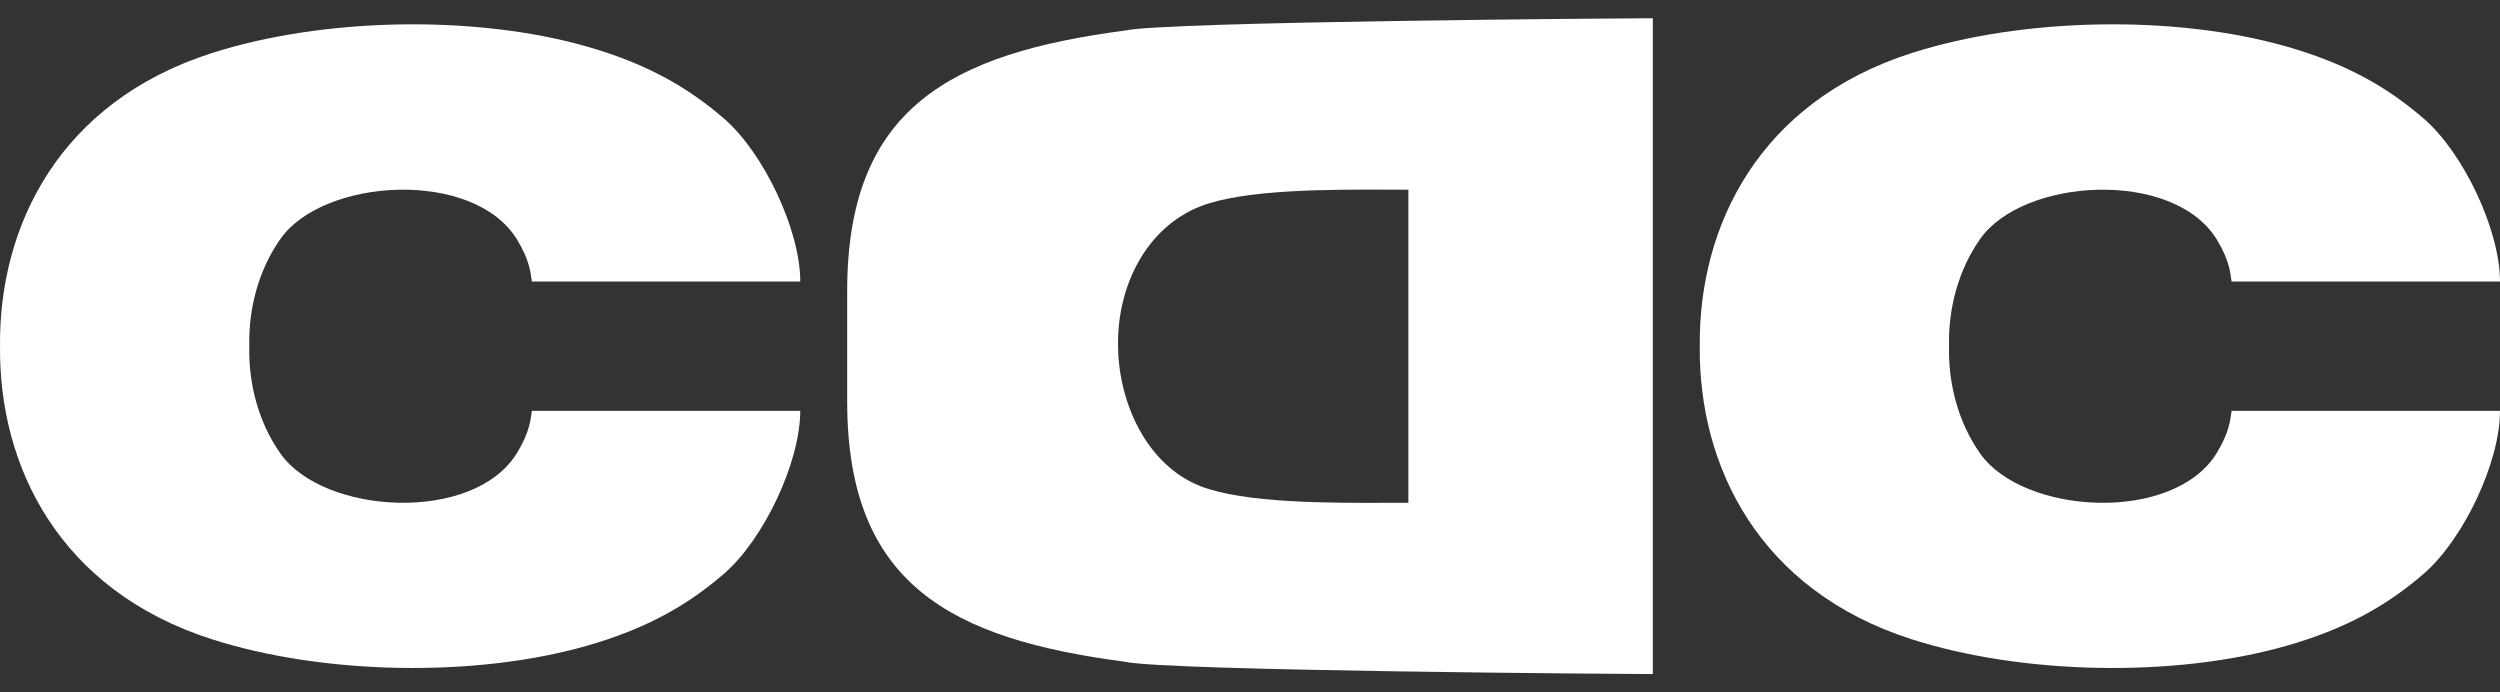 <?xml version="1.0" encoding="UTF-8"?> <svg xmlns="http://www.w3.org/2000/svg" width="130" height="36" viewBox="0 0 130 36" fill="none"><rect x="0" y="0" width="130" height="36" fill="#333333" stroke="none"/> <path fill-rule="evenodd" clip-rule="evenodd" d="M41.613 21.365C41.613 24.032 39.719 28.046 37.639 29.841C35.738 31.482 33.604 32.698 30.507 33.583C24.636 35.258 16.741 35.076 11.011 33.239C3.08 30.697 -0.062 24.245 0.001 18C-0.057 11.753 3.081 5.303 11.012 2.761C16.742 0.924 24.637 0.742 30.508 2.417C33.605 3.302 35.738 4.518 37.64 6.158C39.721 7.955 41.614 11.972 41.614 14.638H27.656C27.59 14.195 27.554 13.55 26.88 12.446C24.616 8.773 16.816 9.245 14.579 12.427C13.446 14.041 12.918 16.038 12.963 18.004C12.918 19.971 13.446 21.966 14.579 23.58C16.816 26.766 24.62 27.234 26.88 23.562C27.556 22.454 27.59 21.809 27.657 21.364L41.613 21.365Z" fill="white"></path> <path fill-rule="evenodd" clip-rule="evenodd" d="M85.947 35.052V0.948C84.889 0.948 60.547 1.115 58.505 1.588C49.461 2.775 44.054 5.599 44.054 15.119V20.882C44.054 30.402 49.462 33.226 58.505 34.412C60.547 34.886 84.889 35.052 85.947 35.052ZM62.416 10.731C59.607 11.836 58.121 14.856 58.138 17.865C58.121 20.874 59.607 24.173 62.416 25.277C64.697 26.175 69.174 26.158 72.285 26.146C72.62 26.145 72.938 26.144 73.236 26.144V9.865C72.938 9.865 72.62 9.864 72.285 9.862C69.174 9.851 64.697 9.834 62.416 10.731Z" fill="white"></path> <path fill-rule="evenodd" clip-rule="evenodd" d="M130 21.365C130 24.032 128.107 28.045 126.026 29.841C124.125 31.483 121.991 32.698 118.894 33.582C113.023 35.258 105.128 35.076 99.399 33.239C91.466 30.697 88.326 24.245 88.388 18C88.328 11.753 91.466 5.303 99.399 2.761C105.128 0.924 113.023 0.742 118.894 2.418C121.991 3.301 124.124 4.518 126.026 6.159C128.108 7.956 130 11.972 130 14.639H116.042C115.976 14.196 115.94 13.55 115.268 12.446C113.003 8.774 105.203 9.245 102.966 12.428C101.833 14.042 101.305 16.039 101.35 18.004C101.305 19.972 101.833 21.966 102.966 23.581C105.203 26.766 113.007 27.235 115.268 23.562C115.943 22.455 115.976 21.808 116.044 21.365H130Z" fill="white"></path> </svg> 